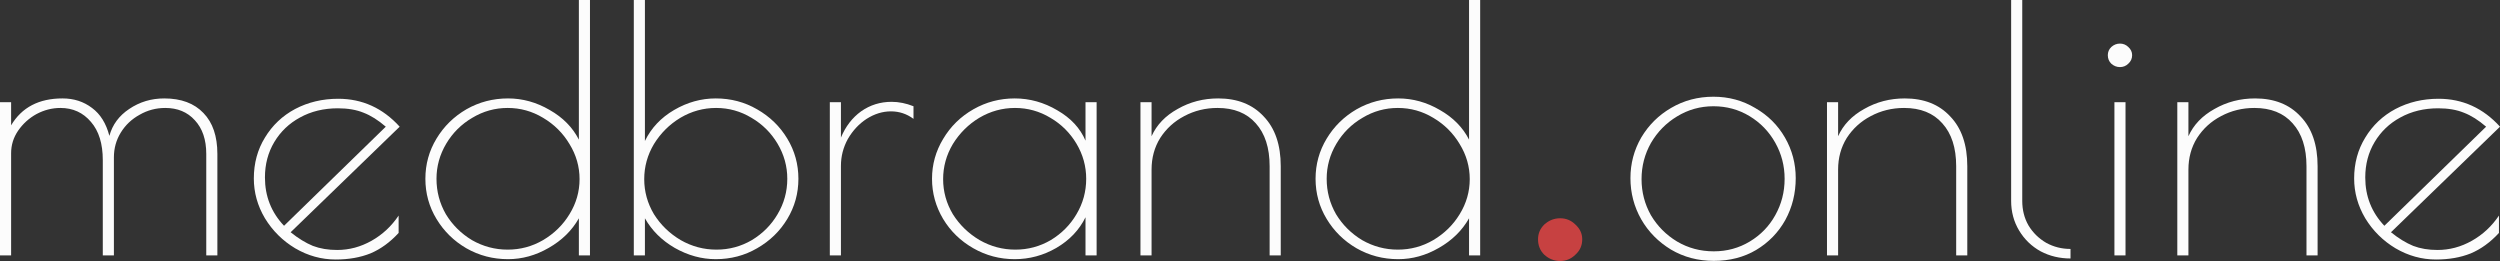 <?xml version="1.0" encoding="UTF-8"?> <svg xmlns="http://www.w3.org/2000/svg" width="182" height="19" viewBox="0 0 182 19" fill="none"><rect x="0" y="0" width="182" height="19" fill="#333333" stroke="none"/> <path d="M0 7.438H0.809V9.124C1.584 7.818 2.831 7.165 4.55 7.165C5.376 7.165 6.093 7.396 6.699 7.859C7.306 8.305 7.727 8.983 7.963 9.892C8.182 9.082 8.663 8.429 9.404 7.934C10.163 7.421 11.014 7.165 11.957 7.165C13.188 7.165 14.14 7.52 14.814 8.231C15.488 8.925 15.825 9.917 15.825 11.206V18.594H15.016V11.206C15.016 10.165 14.738 9.347 14.182 8.752C13.643 8.157 12.927 7.859 12.033 7.859C11.359 7.859 10.736 8.024 10.163 8.355C9.59 8.669 9.135 9.099 8.798 9.644C8.46 10.19 8.292 10.793 8.292 11.454V18.594H7.483V11.652C7.483 10.462 7.196 9.537 6.623 8.876C6.05 8.198 5.309 7.859 4.399 7.859C3.792 7.859 3.211 8.008 2.654 8.305C2.115 8.603 1.668 9.008 1.315 9.52C0.978 10.016 0.809 10.562 0.809 11.157V18.594H0V7.438Z" fill="#FCFCFC"></path> <path d="M24.546 18.198C25.422 18.198 26.256 17.974 27.049 17.528C27.841 17.082 28.498 16.47 29.02 15.694V16.958C28.397 17.636 27.714 18.131 26.973 18.446C26.231 18.743 25.389 18.892 24.445 18.892C23.4 18.892 22.414 18.619 21.487 18.074C20.577 17.528 19.844 16.801 19.288 15.892C18.748 14.983 18.479 14.016 18.479 12.991C18.479 11.884 18.748 10.892 19.288 10.016C19.827 9.124 20.56 8.429 21.487 7.934C22.431 7.438 23.476 7.19 24.622 7.19C26.375 7.19 27.866 7.867 29.096 9.223L21.158 16.908C21.715 17.355 22.254 17.685 22.776 17.9C23.299 18.099 23.889 18.198 24.546 18.198ZM19.288 12.917C19.288 14.289 19.751 15.462 20.678 16.437L28.085 9.223C27.529 8.743 26.99 8.405 26.467 8.206C25.945 7.991 25.321 7.884 24.596 7.884C23.568 7.884 22.65 8.107 21.841 8.553C21.049 8.983 20.425 9.578 19.97 10.338C19.515 11.099 19.288 11.958 19.288 12.917Z" fill="#FCFCFC"></path> <path d="M36.984 18.867C35.889 18.867 34.878 18.603 33.951 18.074C33.041 17.545 32.316 16.834 31.777 15.941C31.237 15.049 30.968 14.074 30.968 13.016C30.968 11.958 31.237 10.983 31.777 10.091C32.316 9.198 33.041 8.487 33.951 7.958C34.878 7.429 35.889 7.165 36.984 7.165C38.046 7.165 39.057 7.446 40.018 8.008C40.979 8.553 41.686 9.272 42.142 10.165V0H42.95V18.594H42.142V15.892C41.636 16.785 40.903 17.503 39.942 18.049C38.998 18.594 38.012 18.867 36.984 18.867ZM36.959 18.173C37.886 18.173 38.745 17.941 39.538 17.479C40.347 16.999 40.987 16.371 41.459 15.594C41.948 14.801 42.192 13.95 42.192 13.041C42.192 12.132 41.948 11.28 41.459 10.487C40.987 9.694 40.347 9.057 39.538 8.578C38.745 8.099 37.886 7.859 36.959 7.859C36.032 7.859 35.173 8.099 34.38 8.578C33.588 9.041 32.956 9.669 32.484 10.462C32.013 11.256 31.777 12.107 31.777 13.016C31.777 13.942 32.004 14.801 32.459 15.594C32.931 16.371 33.563 16.999 34.355 17.479C35.164 17.941 36.032 18.173 36.959 18.173Z" fill="#FCFCFC"></path> <path d="M52.107 18.867C51.079 18.867 50.085 18.594 49.124 18.049C48.181 17.503 47.456 16.785 46.95 15.892V18.594H46.141V0H46.95V10.264C47.405 9.322 48.113 8.57 49.074 8.008C50.034 7.446 51.046 7.165 52.107 7.165C53.203 7.165 54.206 7.429 55.116 7.958C56.043 8.487 56.776 9.198 57.315 10.091C57.854 10.983 58.124 11.958 58.124 13.016C58.124 14.074 57.854 15.049 57.315 15.941C56.776 16.834 56.043 17.545 55.116 18.074C54.206 18.603 53.203 18.867 52.107 18.867ZM52.158 18.173C53.085 18.173 53.944 17.941 54.736 17.479C55.529 16.999 56.152 16.371 56.607 15.594C57.079 14.801 57.315 13.942 57.315 13.016C57.315 12.107 57.079 11.256 56.607 10.462C56.135 9.669 55.503 9.041 54.711 8.578C53.919 8.099 53.06 7.859 52.133 7.859C51.206 7.859 50.338 8.099 49.529 8.578C48.737 9.057 48.096 9.694 47.608 10.487C47.136 11.28 46.9 12.132 46.9 13.041C46.9 13.95 47.136 14.801 47.608 15.594C48.096 16.371 48.745 16.999 49.554 17.479C50.363 17.941 51.231 18.173 52.158 18.173Z" fill="#FCFCFC"></path> <path d="M60.411 7.438H61.22V10.016C61.557 9.206 62.045 8.57 62.686 8.107C63.343 7.644 64.085 7.413 64.911 7.413C65.433 7.413 65.964 7.52 66.503 7.735V8.653C66.014 8.289 65.467 8.107 64.86 8.107C64.253 8.107 63.663 8.289 63.09 8.653C62.534 9.016 62.079 9.504 61.725 10.115C61.388 10.727 61.22 11.38 61.22 12.074V18.594H60.411V7.438Z" fill="#FCFCFC"></path> <path d="M73.868 18.867C72.789 18.867 71.786 18.603 70.859 18.074C69.932 17.545 69.199 16.834 68.66 15.941C68.121 15.033 67.851 14.057 67.851 13.016C67.851 11.975 68.121 11.008 68.66 10.115C69.199 9.206 69.932 8.487 70.859 7.958C71.786 7.429 72.789 7.165 73.868 7.165C74.963 7.165 76 7.454 76.977 8.033C77.955 8.595 78.637 9.33 79.025 10.239V7.438H79.834V18.594H79.025V15.818C78.57 16.743 77.862 17.487 76.901 18.049C75.958 18.594 74.946 18.867 73.868 18.867ZM73.918 18.173C74.845 18.173 75.705 17.941 76.497 17.479C77.289 16.999 77.913 16.371 78.368 15.594C78.84 14.801 79.075 13.942 79.075 13.016C79.075 12.107 78.84 11.256 78.368 10.462C77.896 9.669 77.264 9.041 76.472 8.578C75.68 8.099 74.82 7.859 73.893 7.859C72.966 7.859 72.098 8.099 71.289 8.578C70.497 9.057 69.857 9.694 69.368 10.487C68.896 11.28 68.66 12.132 68.66 13.041C68.66 13.95 68.896 14.801 69.368 15.594C69.857 16.371 70.505 16.999 71.314 17.479C72.123 17.941 72.991 18.173 73.918 18.173Z" fill="#FCFCFC"></path> <path d="M83.025 7.438H83.834V9.917C84.204 9.091 84.836 8.429 85.73 7.934C86.623 7.421 87.609 7.165 88.687 7.165C90.086 7.165 91.19 7.603 91.999 8.479C92.825 9.338 93.238 10.545 93.238 12.099V18.594H92.429V12.099C92.429 10.76 92.092 9.719 91.418 8.975C90.76 8.231 89.834 7.859 88.637 7.859C87.76 7.859 86.951 8.058 86.21 8.454C85.485 8.834 84.904 9.363 84.466 10.041C84.044 10.719 83.834 11.487 83.834 12.347V18.594H83.025V7.438Z" fill="#FCFCFC"></path> <path d="M101.789 18.867C100.694 18.867 99.683 18.603 98.756 18.074C97.846 17.545 97.121 16.834 96.582 15.941C96.043 15.049 95.773 14.074 95.773 13.016C95.773 11.958 96.043 10.983 96.582 10.091C97.121 9.198 97.846 8.487 98.756 7.958C99.683 7.429 100.694 7.165 101.789 7.165C102.851 7.165 103.862 7.446 104.823 8.008C105.784 8.553 106.492 9.272 106.947 10.165V0H107.756V18.594H106.947V15.892C106.441 16.785 105.708 17.503 104.747 18.049C103.803 18.594 102.818 18.867 101.789 18.867ZM101.764 18.173C102.691 18.173 103.551 17.941 104.343 17.479C105.152 16.999 105.792 16.371 106.264 15.594C106.753 14.801 106.997 13.95 106.997 13.041C106.997 12.132 106.753 11.28 106.264 10.487C105.792 9.694 105.152 9.057 104.343 8.578C103.551 8.099 102.691 7.859 101.764 7.859C100.837 7.859 99.978 8.099 99.186 8.578C98.394 9.041 97.761 9.669 97.29 10.462C96.818 11.256 96.582 12.107 96.582 13.016C96.582 13.942 96.809 14.801 97.264 15.594C97.736 16.371 98.368 16.999 99.16 17.479C99.969 17.941 100.837 18.173 101.764 18.173Z" fill="#FCFCFC"></path> <path d="M124.763 18.991C123.617 18.991 122.581 18.718 121.654 18.173C120.727 17.611 120.002 16.875 119.48 15.966C118.957 15.041 118.696 14.041 118.696 12.966C118.696 11.909 118.957 10.925 119.48 10.016C120.019 9.107 120.744 8.388 121.654 7.859C122.581 7.314 123.609 7.041 124.738 7.041C125.85 7.041 126.861 7.314 127.771 7.859C128.698 8.388 129.423 9.107 129.946 10.016C130.468 10.925 130.729 11.909 130.729 12.966C130.729 14.074 130.476 15.09 129.971 16.016C129.465 16.925 128.757 17.652 127.847 18.198C126.954 18.727 125.926 18.991 124.763 18.991ZM124.763 18.297C125.724 18.297 126.6 18.057 127.392 17.578C128.184 17.099 128.799 16.462 129.238 15.669C129.693 14.859 129.92 13.975 129.92 13.016C129.92 12.074 129.693 11.198 129.238 10.388C128.783 9.578 128.159 8.934 127.367 8.454C126.575 7.975 125.698 7.735 124.738 7.735C123.777 7.735 122.892 7.983 122.083 8.479C121.291 8.958 120.659 9.603 120.187 10.413C119.732 11.223 119.505 12.099 119.505 13.041C119.505 13.983 119.732 14.859 120.187 15.669C120.659 16.462 121.291 17.099 122.083 17.578C122.892 18.057 123.786 18.297 124.763 18.297Z" fill="#FCFCFC"></path> <path d="M133.005 7.438H133.814V9.917C134.185 9.091 134.817 8.429 135.71 7.934C136.604 7.421 137.59 7.165 138.668 7.165C140.067 7.165 141.171 7.603 141.98 8.479C142.806 9.338 143.219 10.545 143.219 12.099V18.594H142.41V12.099C142.41 10.76 142.073 9.719 141.398 8.975C140.741 8.231 139.814 7.859 138.618 7.859C137.741 7.859 136.932 8.058 136.191 8.454C135.466 8.834 134.885 9.363 134.446 10.041C134.025 10.719 133.814 11.487 133.814 12.347V18.594H133.005V7.438Z" fill="#FCFCFC"></path> <path d="M150.734 18.817C149.942 18.817 149.217 18.644 148.56 18.297C147.902 17.933 147.38 17.429 146.992 16.785C146.605 16.14 146.411 15.421 146.411 14.627V0H147.22V14.627C147.22 15.289 147.371 15.884 147.675 16.413C147.995 16.942 148.425 17.363 148.964 17.677C149.503 17.974 150.093 18.123 150.734 18.123V18.817Z" fill="#FCFCFC"></path> <path d="M154.334 4.884C154.098 4.884 153.887 4.801 153.702 4.636C153.533 4.471 153.449 4.264 153.449 4.016C153.449 3.785 153.533 3.587 153.702 3.421C153.887 3.256 154.098 3.173 154.334 3.173C154.57 3.173 154.772 3.256 154.941 3.421C155.126 3.587 155.219 3.785 155.219 4.016C155.219 4.264 155.126 4.471 154.941 4.636C154.772 4.801 154.57 4.884 154.334 4.884ZM153.93 7.438H154.738V18.594H153.93V7.438Z" fill="#FCFCFC"></path> <path d="M158.508 7.438H159.317V9.917C159.688 9.091 160.32 8.429 161.213 7.934C162.106 7.421 163.092 7.165 164.171 7.165C165.569 7.165 166.673 7.603 167.482 8.479C168.308 9.338 168.721 10.545 168.721 12.099V18.594H167.912V12.099C167.912 10.76 167.575 9.719 166.901 8.975C166.244 8.231 165.317 7.859 164.12 7.859C163.244 7.859 162.435 8.058 161.693 8.454C160.968 8.834 160.387 9.363 159.949 10.041C159.527 10.719 159.317 11.487 159.317 12.347V18.594H158.508V7.438Z" fill="#FCFCFC"></path> <path d="M177.45 18.198C178.326 18.198 179.16 17.974 179.952 17.528C180.744 17.082 181.402 16.47 181.924 15.694V16.958C181.301 17.636 180.618 18.131 179.876 18.446C179.135 18.743 178.292 18.892 177.348 18.892C176.304 18.892 175.318 18.619 174.391 18.074C173.481 17.528 172.747 16.801 172.191 15.892C171.652 14.983 171.382 14.016 171.382 12.991C171.382 11.884 171.652 10.892 172.191 10.016C172.731 9.124 173.464 8.429 174.391 7.934C175.334 7.438 176.379 7.19 177.525 7.19C179.278 7.19 180.77 7.867 182 9.223L174.062 16.908C174.618 17.355 175.158 17.685 175.68 17.9C176.202 18.099 176.792 18.198 177.45 18.198ZM172.191 12.917C172.191 14.289 172.655 15.462 173.582 16.437L180.989 9.223C180.433 8.743 179.893 8.405 179.371 8.206C178.848 7.991 178.225 7.884 177.5 7.884C176.472 7.884 175.554 8.107 174.745 8.553C173.952 8.983 173.329 9.578 172.874 10.338C172.419 11.099 172.191 11.958 172.191 12.917Z" fill="#FCFCFC"></path> <path d="M113.578 19C113.149 19 112.766 18.85 112.429 18.549C112.122 18.249 111.969 17.873 111.969 17.422C111.969 17.002 112.122 16.641 112.429 16.34C112.766 16.04 113.149 15.89 113.578 15.89C114.007 15.89 114.374 16.04 114.681 16.34C115.018 16.641 115.186 17.002 115.186 17.422C115.186 17.873 115.018 18.249 114.681 18.549C114.374 18.85 114.007 19 113.578 19Z" fill="#C74141"></path> </svg> 